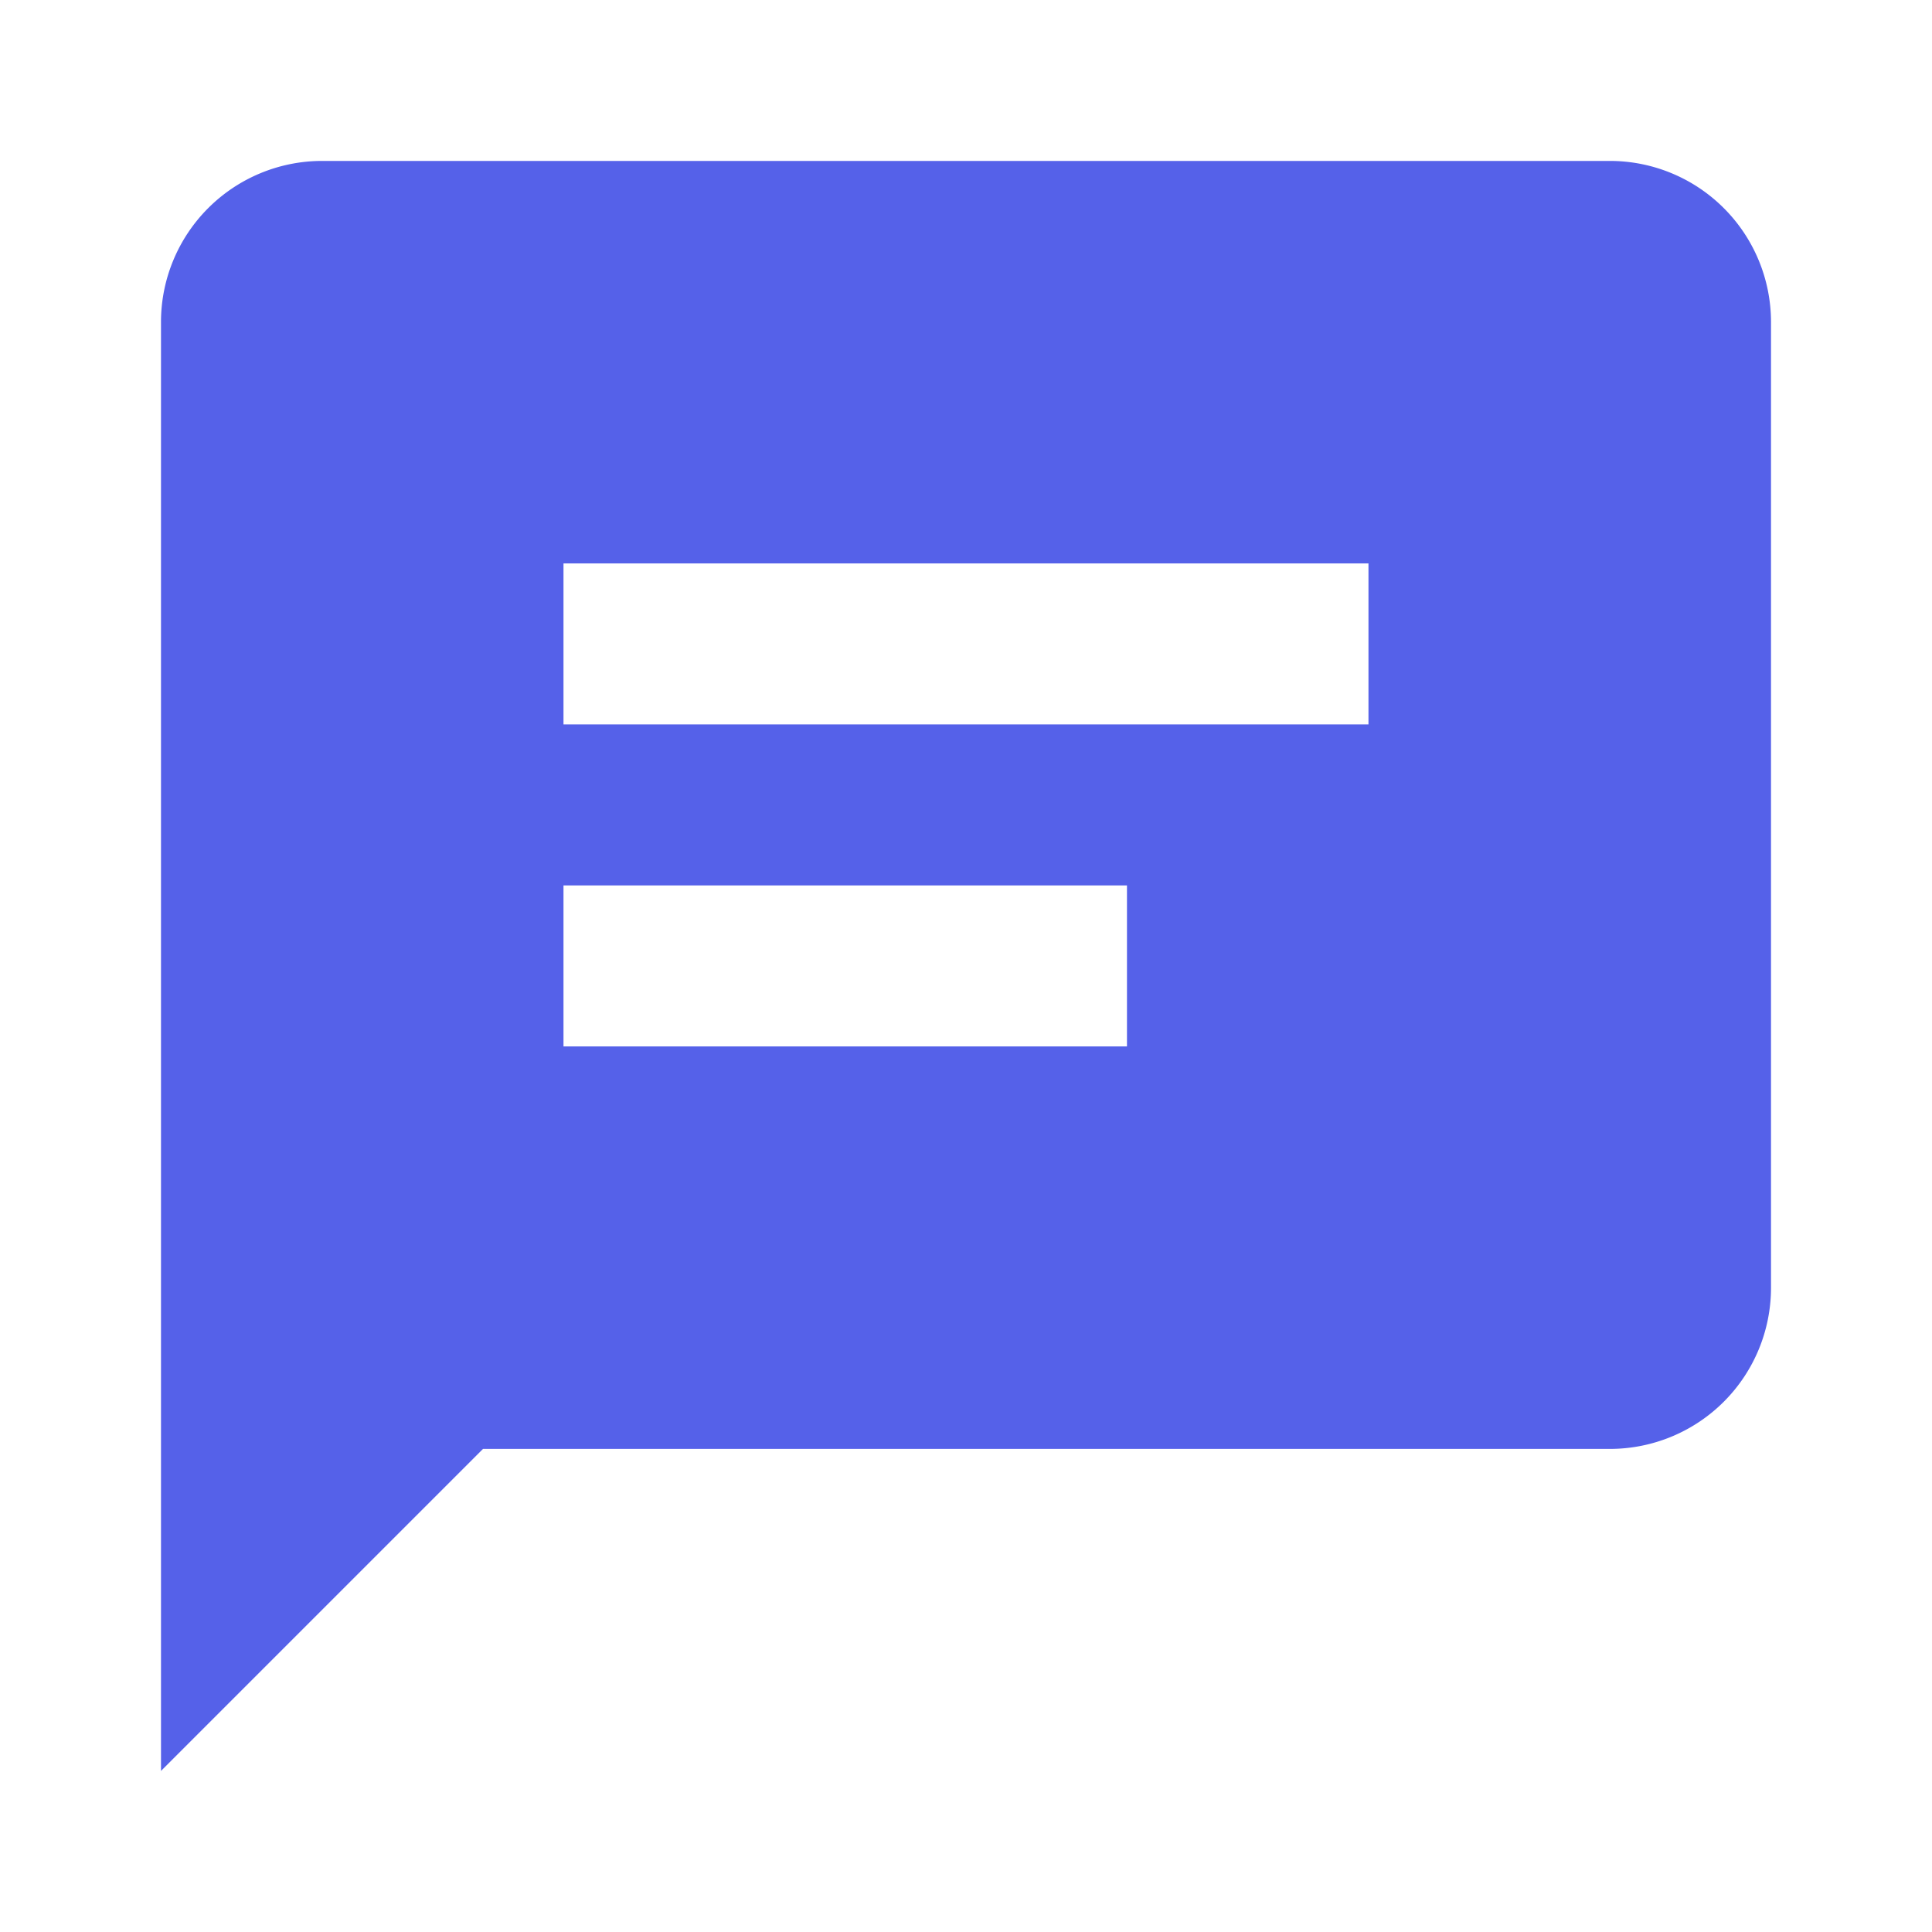 <svg width="88" height="88" fill="none" xmlns="http://www.w3.org/2000/svg"><path d="M73.334 7.33H14.666a7.34 7.34 0 0 0-7.333 7.333v66L22 65.996h51.334a7.34 7.34 0 0 0 7.333-7.333v-44a7.34 7.34 0 0 0-7.334-7.333Zm-22 40.333H25.666V40.33h25.666v7.333Zm11-14.667H25.666v-7.333h36.666v7.333Z" fill="#5561E9"/></svg>